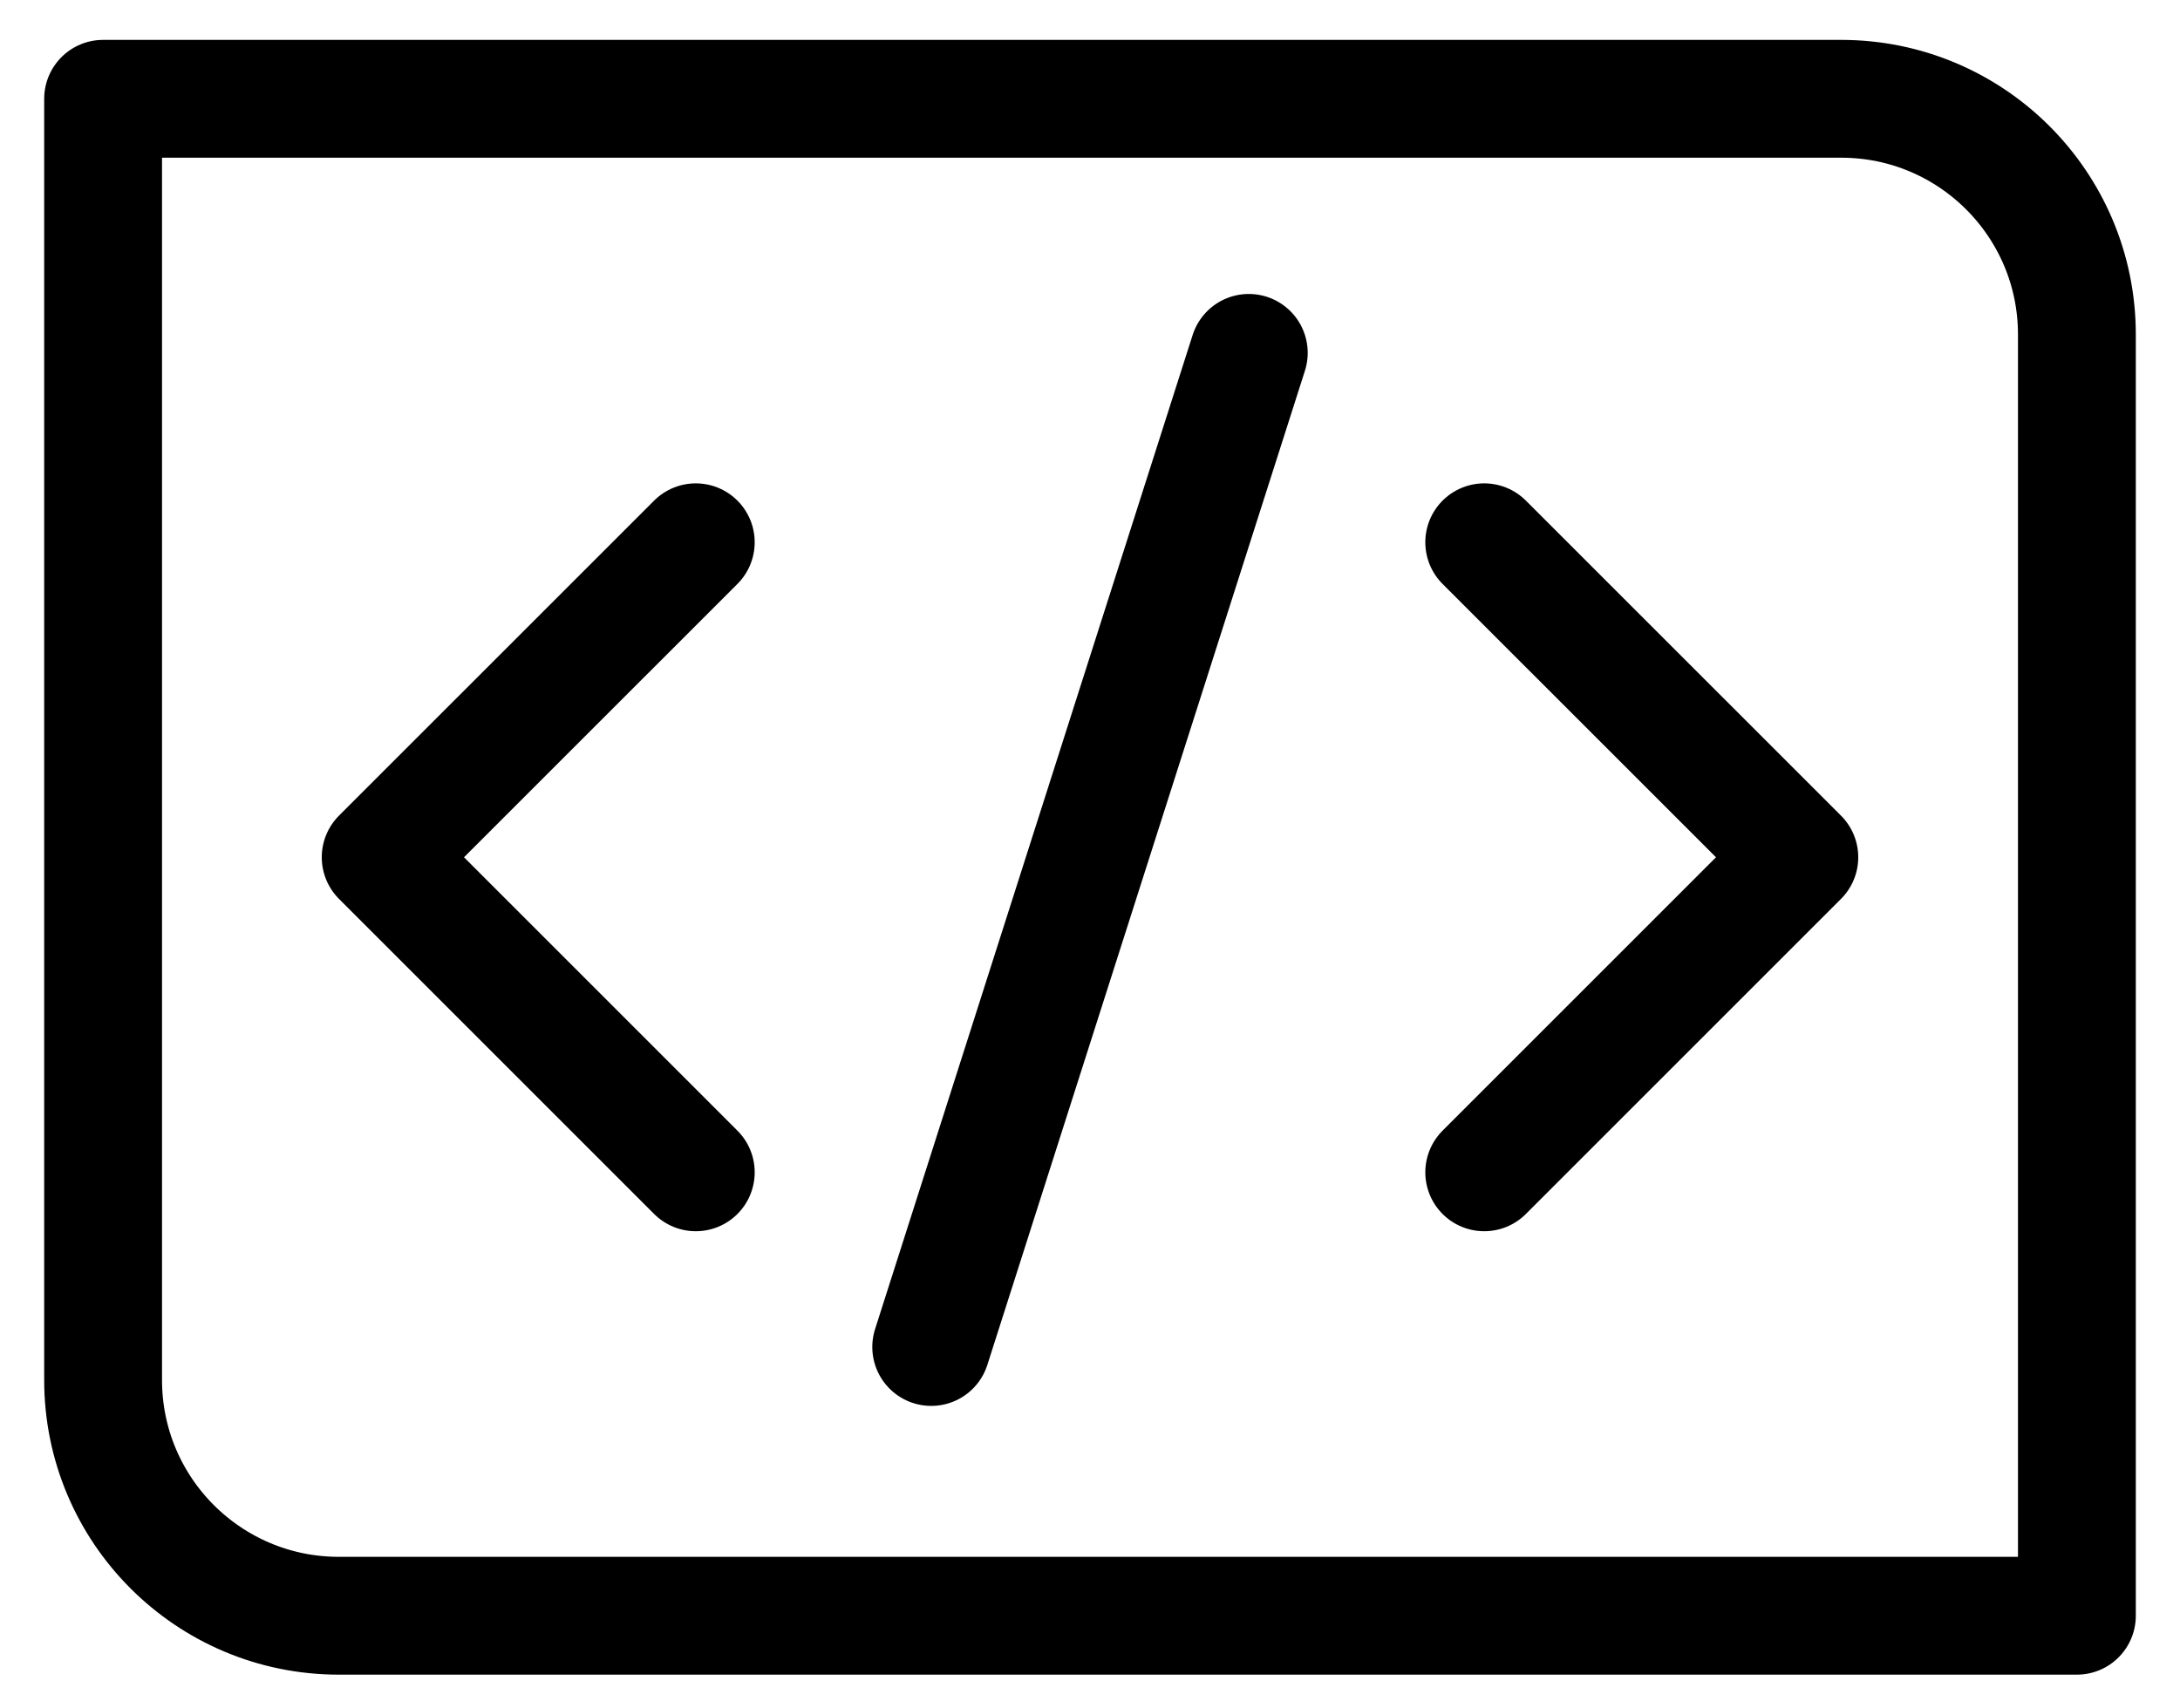 <svg xmlns="http://www.w3.org/2000/svg" fill="none" viewBox="0 0 37 29" height="29" width="37">
<path stroke-linejoin="round" stroke-linecap="round" stroke-width="2" stroke="black" d="M11.809 9.205L6.461 14.552L11.809 19.9"></path>
<path stroke-linejoin="round" stroke-linecap="round" stroke-width="2" stroke="black" d="M25.191 19.9L30.539 14.552L25.191 9.205"></path>
<path stroke-linejoin="round" stroke-linecap="round" stroke-width="2" stroke="black" d="M1.75 1.677H31.25C33.459 1.677 35.25 3.468 35.25 5.677V27.427H5.75C3.541 27.427 1.75 25.636 1.75 23.427V1.677Z"></path>
<path stroke-linejoin="round" stroke-linecap="round" stroke-width="2" stroke="black" d="M15.805 22.865L21.195 5.99"></path>
</svg>
